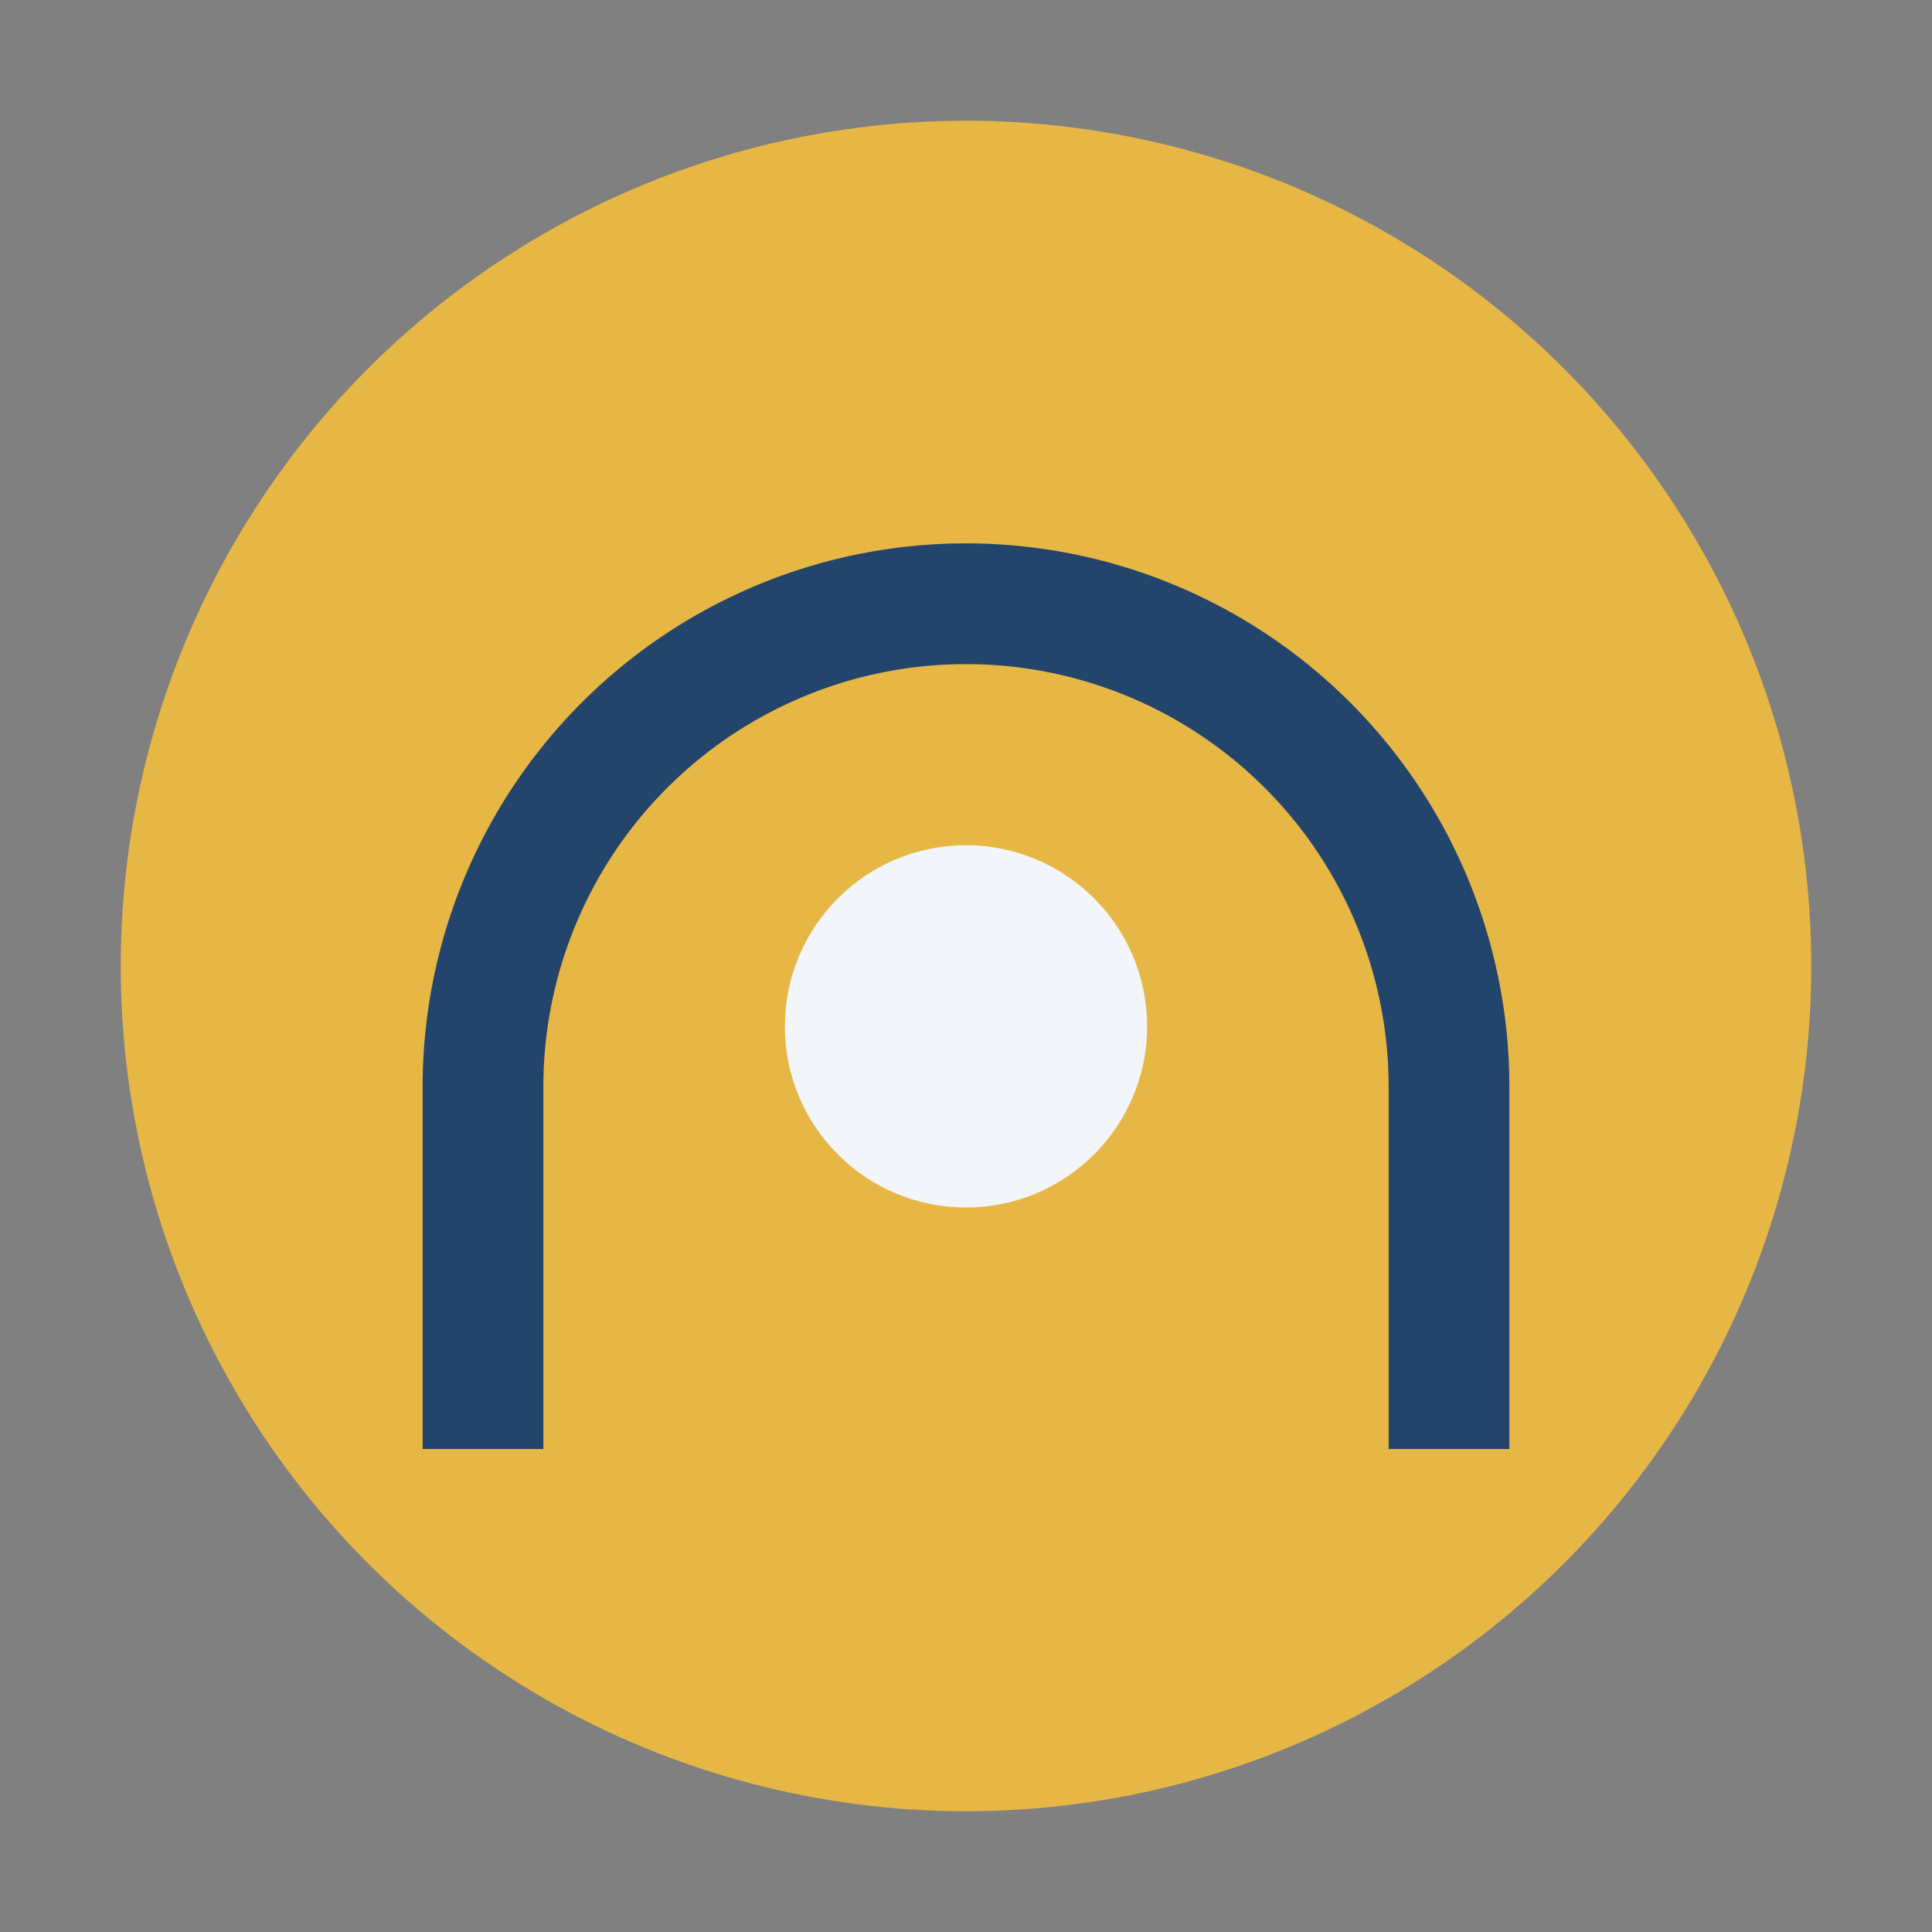 <?xml version="1.0" encoding="UTF-8"?>
<svg xmlns="http://www.w3.org/2000/svg" width="32" height="32" viewBox="0 0 32 32"><rect x="0" y="0" width="32" height="32" fill="#808080" stroke="none"/><circle cx="16" cy="16" r="14" fill="#e7b746"/><path d="M8 24v-6a8 8 0 0 1 16 0v6" stroke="#23456c" stroke-width="2" fill="none"/><circle cx="16" cy="17" r="3" fill="#f2f5f9"/></svg>